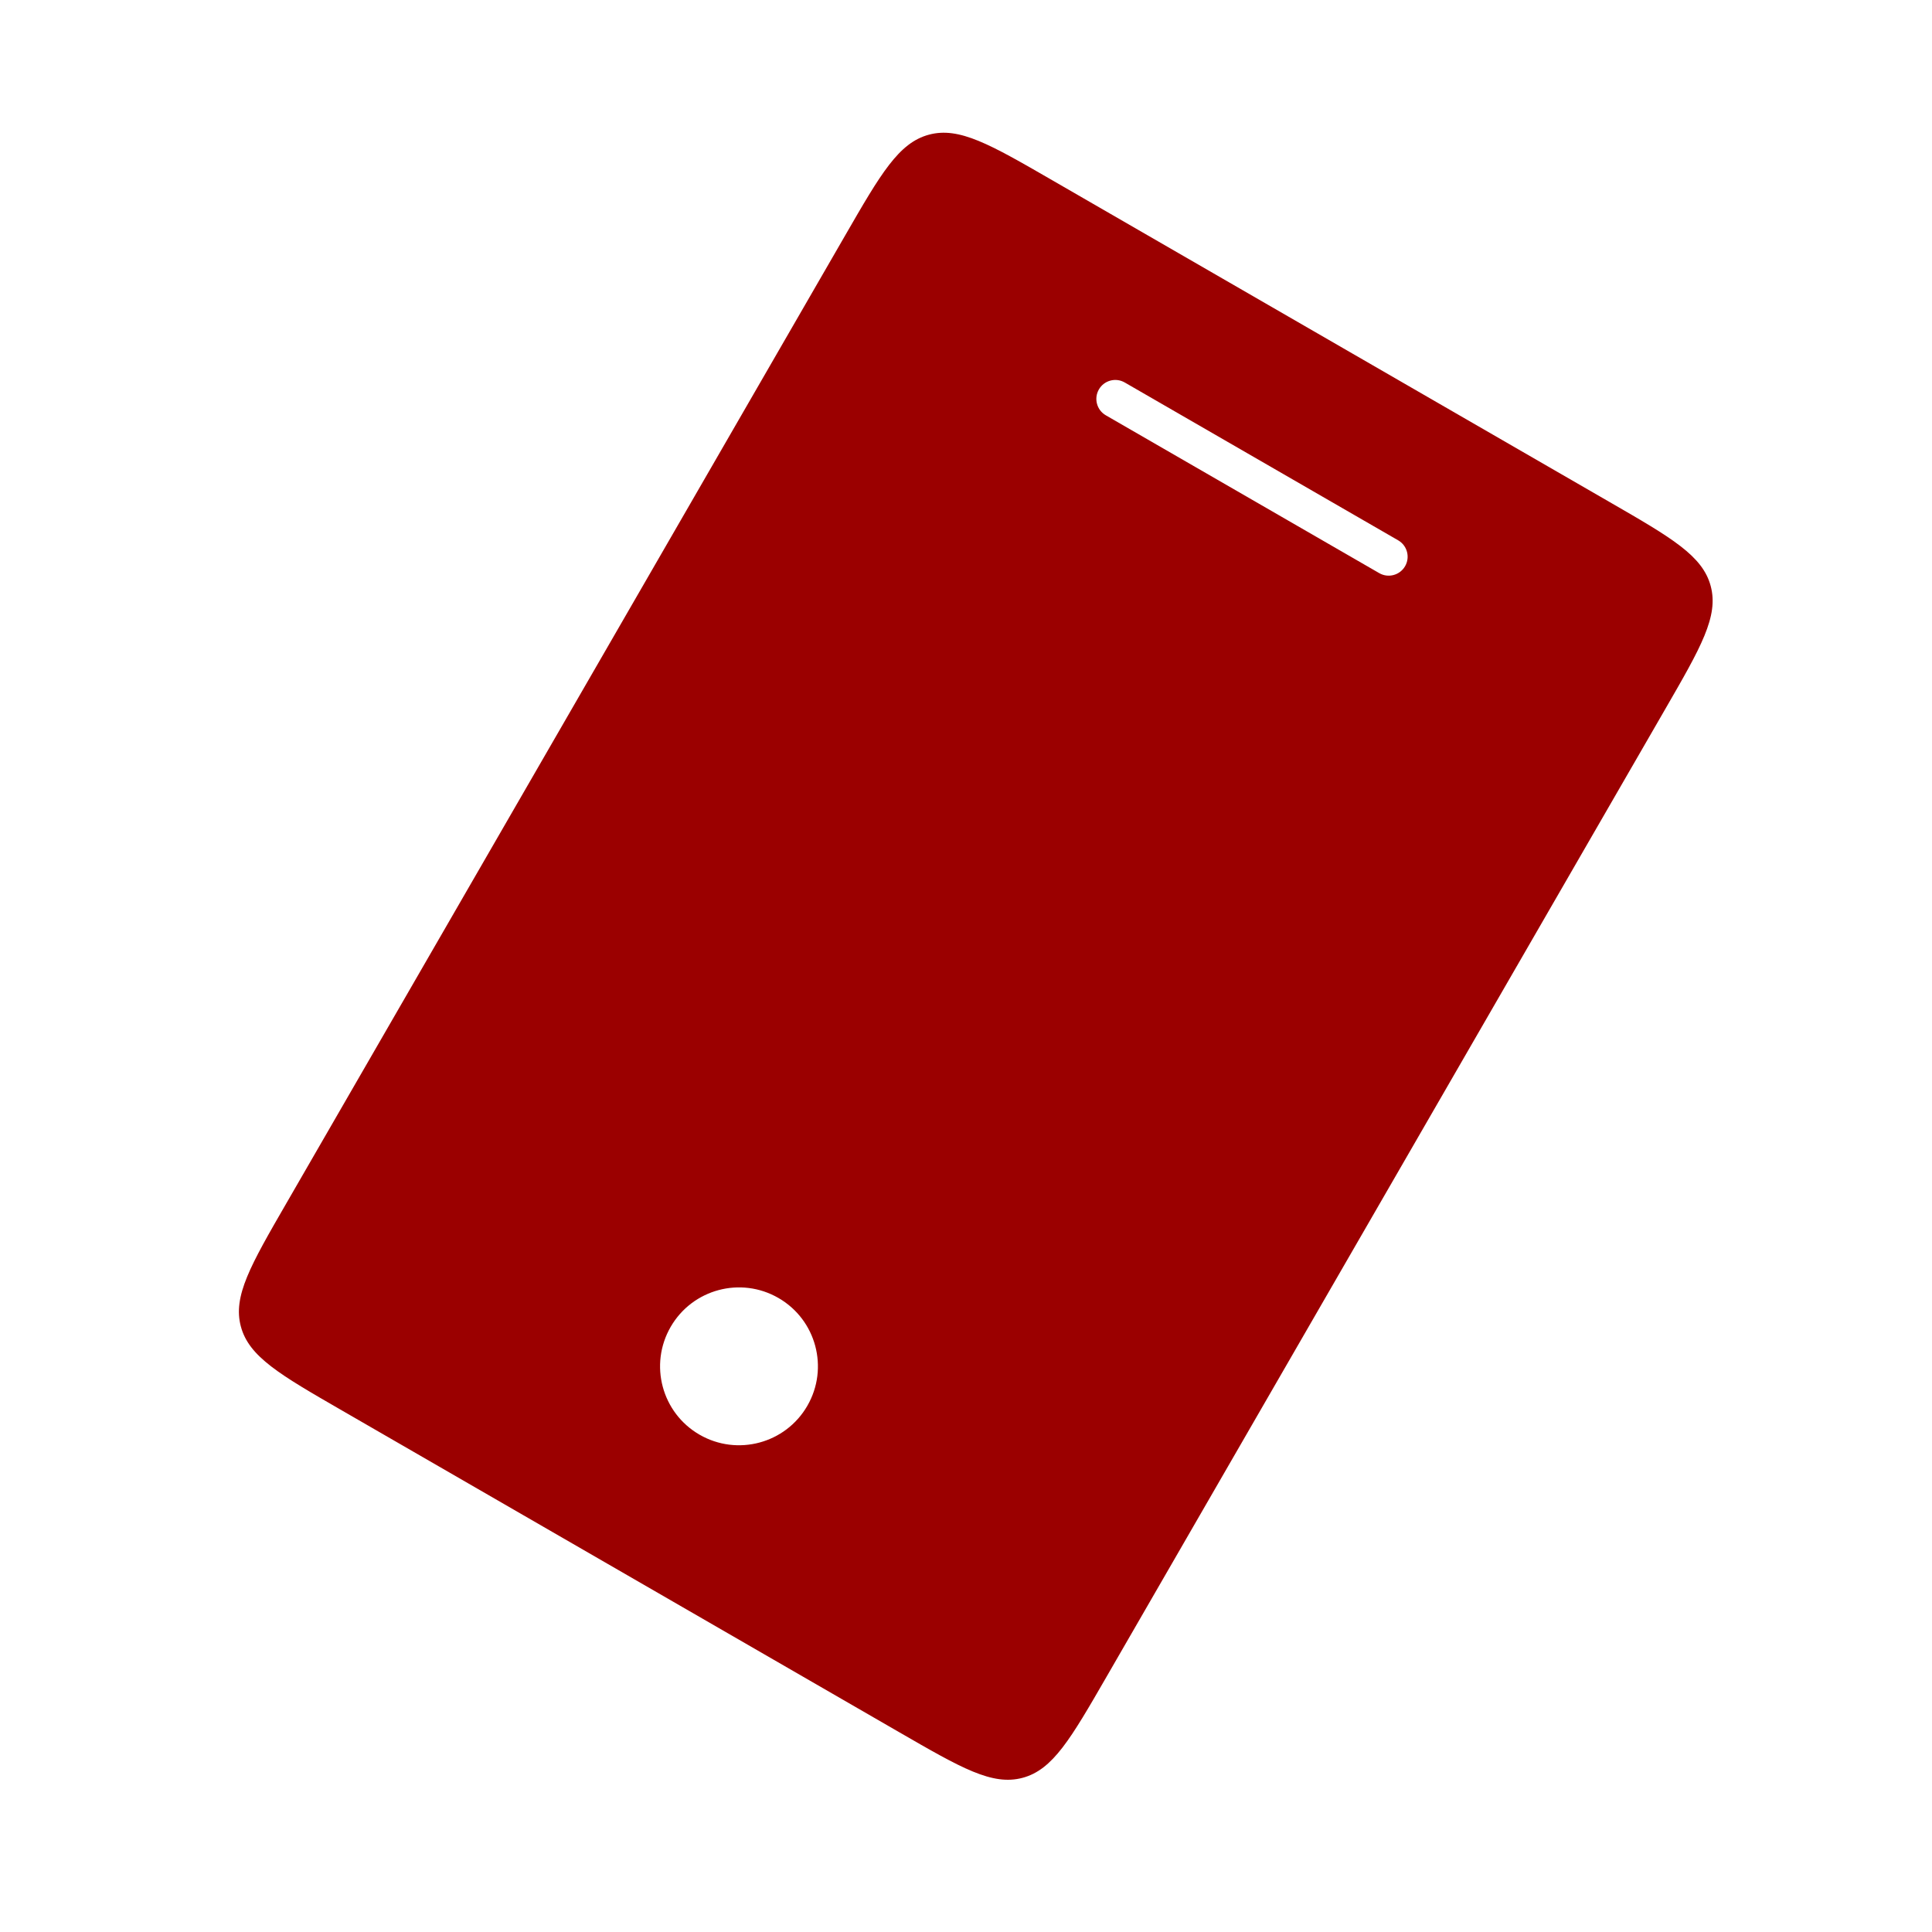 <?xml version="1.0" encoding="UTF-8"?> <svg xmlns="http://www.w3.org/2000/svg" width="51" height="51" viewBox="0 0 51 51" fill="none"> <path fill-rule="evenodd" clip-rule="evenodd" d="M22.308 6.219C23.25 4.586 23.722 3.769 24.522 3.555C25.322 3.34 26.139 3.812 27.772 4.755L42.494 13.255C44.127 14.197 44.944 14.669 45.158 15.469C45.373 16.269 44.901 17.086 43.958 18.719L29.208 44.266C28.265 45.899 27.794 46.716 26.994 46.93C26.194 47.145 25.377 46.673 23.744 45.73L9.022 37.23C7.389 36.288 6.572 35.816 6.358 35.016C6.143 34.216 6.615 33.399 7.558 31.766L22.308 6.219ZM29.008 10.28C29.146 10.04 29.452 9.959 29.691 10.097L36.908 14.263C37.147 14.401 37.229 14.707 37.091 14.946C36.953 15.185 36.647 15.267 36.408 15.129L29.191 10.963C28.952 10.825 28.87 10.519 29.008 10.28ZM18.466 37.872C19.463 38.447 20.737 38.106 21.312 37.109C21.887 36.113 21.546 34.839 20.55 34.264C19.553 33.688 18.279 34.03 17.704 35.026C17.128 36.023 17.47 37.297 18.466 37.872Z" fill="#9B0000"></path> </svg> 